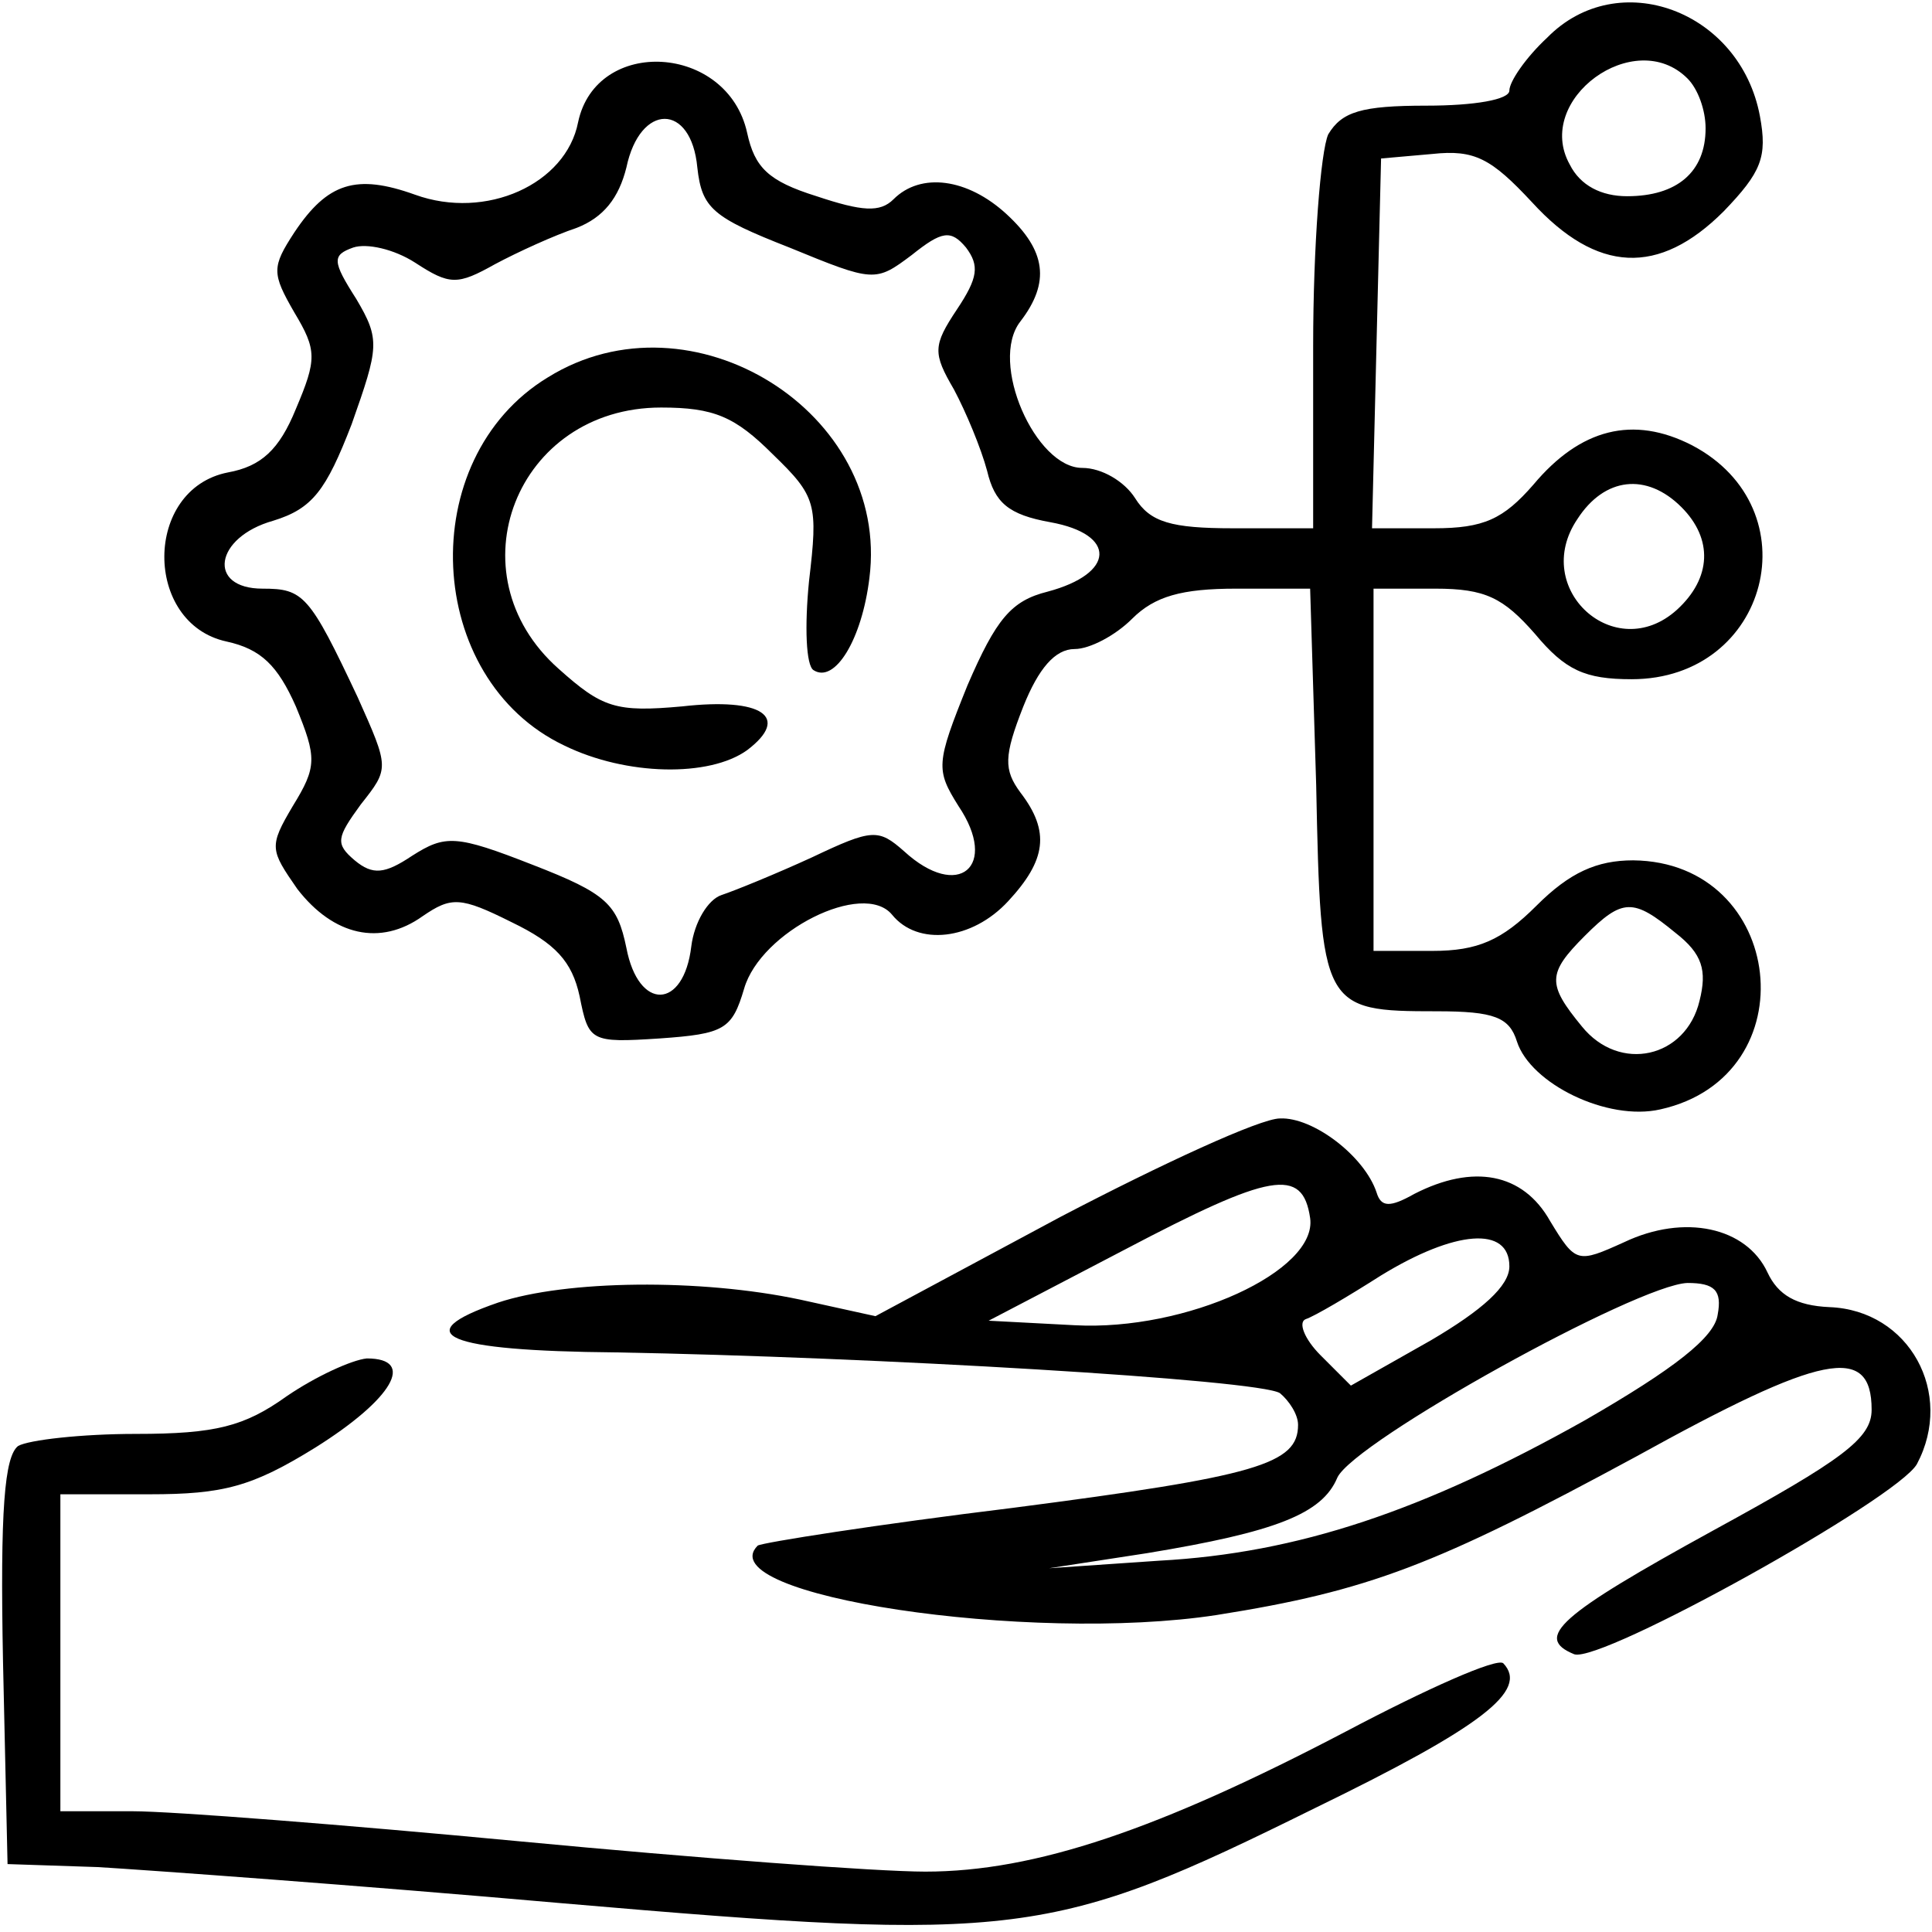 <?xml version="1.0" standalone="no"?>
<!DOCTYPE svg PUBLIC "-//W3C//DTD SVG 20010904//EN"
 "http://www.w3.org/TR/2001/REC-SVG-20010904/DTD/svg10.dtd">
<svg version="1.0" xmlns="http://www.w3.org/2000/svg"
 width="128pt" height="128pt" viewBox="0 0 128 128"
 preserveAspectRatio="xMidYMid meet">

<g transform="translate(0,128) scale(0.1,-0.1)"
fill="#000000" stroke="none">
<path d="M1025 1255 c-14 -13 -25 -29 -25 -35 0 -6 -23 -10 -55 -10 -43 0 -56
-4 -65 -19 -5 -11 -10 -74 -10 -140 l0 -121 -53 0 c-41 0 -55 4 -65 20 -7 11
-22 20 -35 20 -31 0 -62 70 -41 97 20 26 17 47 -9 71 -26 24 -57 28 -75 10 -9
-9 -21 -8 -51 2 -32 10 -41 19 -46 42 -13 59 -100 64 -112 7 -8 -41 -61 -65
-108 -48 -39 14 -58 8 -80 -25 -15 -23 -15 -27 0 -53 15 -25 15 -31 1 -64 -11
-27 -23 -38 -45 -42 -56 -11 -56 -100 -1 -112 23 -5 34 -16 46 -43 14 -34 14
-40 -2 -66 -16 -27 -15 -29 3 -55 24 -31 55 -38 83 -18 19 13 25 13 59 -4 29
-14 40 -26 45 -49 6 -30 7 -31 53 -28 43 3 48 6 56 33 11 38 79 72 98 49 17
-21 53 -17 77 9 25 27 28 46 8 72 -11 15 -11 24 2 57 10 25 21 38 34 38 10 0
27 9 38 20 15 15 33 20 69 20 l49 0 4 -130 c3 -148 4 -150 80 -150 38 0 48 -4
53 -20 9 -28 60 -53 95 -45 99 22 83 164 -18 165 -24 0 -42 -8 -64 -30 -23
-23 -39 -30 -69 -30 l-39 0 0 120 0 120 41 0 c33 0 45 -6 66 -30 20 -24 33
-30 64 -30 91 0 120 113 40 155 -39 20 -74 11 -105 -26 -20 -23 -33 -29 -66
-29 l-41 0 3 123 3 122 34 3 c28 3 39 -3 66 -32 43 -47 84 -49 127 -6 25 26
29 36 24 63 -13 70 -94 100 -141 52z m93 -27 c7 -7 12 -21 12 -33 0 -29 -19
-45 -52 -45 -17 0 -31 7 -38 21 -24 43 43 92 78 57z m-656 -59 c3 -27 10 -33
61 -53 56 -23 57 -23 81 -5 20 16 26 17 36 5 9 -12 8 -20 -6 -41 -16 -24 -16
-29 -2 -53 8 -15 18 -39 22 -54 5 -21 14 -29 42 -34 44 -8 43 -34 -2 -46 -24
-6 -34 -18 -53 -62 -21 -52 -21 -56 -6 -80 27 -40 0 -63 -36 -30 -17 15 -21
15 -61 -4 -24 -11 -51 -22 -60 -25 -9 -3 -18 -18 -20 -34 -5 -42 -35 -43 -43
-1 -6 29 -13 36 -62 55 -51 20 -58 20 -80 6 -18 -12 -26 -13 -38 -3 -13 11
-12 15 4 37 19 24 19 24 -2 71 -32 68 -36 72 -63 72 -37 0 -32 34 7 45 26 8
35 20 52 64 18 51 19 56 3 83 -16 25 -16 29 -2 34 9 3 27 -1 41 -10 23 -15 28
-15 53 -1 15 8 39 19 54 24 18 7 28 20 33 40 9 43 43 43 47 0z m652 -225 c21
-21 20 -47 -3 -68 -41 -37 -97 14 -66 60 18 28 46 31 69 8z m-4 -282 c18 -14
21 -25 16 -45 -9 -38 -53 -48 -78 -17 -23 28 -23 35 2 60 25 25 32 25 60 2z"/>
<path d="M363 1030 c-89 -54 -82 -200 11 -244 41 -20 96 -21 121 -3 29 22 10
35 -43 29 -44 -4 -53 -1 -82 25 -71 63 -28 173 68 173 35 0 49 -6 74 -31 29
-28 30 -33 24 -84 -3 -30 -2 -56 3 -59 14 -9 32 20 37 61 14 110 -118 192
-213 133z"/>
<path d="M703 474 l-123 -66 -50 11 c-66 14 -155 13 -200 -2 -61 -21 -35 -32
78 -33 170 -3 426 -18 440 -27 6 -5 12 -14 12 -21 0 -26 -27 -34 -189 -55 -90
-11 -166 -23 -169 -25 -33 -33 180 -65 304 -46 101 16 145 33 278 105 123 68
156 75 156 31 0 -19 -19 -33 -105 -80 -102 -56 -119 -71 -92 -82 18 -6 214
103 227 126 25 47 -5 102 -58 104 -22 1 -34 8 -41 23 -14 30 -55 39 -95 20
-31 -14 -32 -14 -49 14 -18 32 -51 38 -90 18 -16 -9 -22 -9 -25 1 -8 24 -42
50 -64 49 -13 0 -78 -30 -145 -65z m165 -1 c5 -35 -82 -75 -156 -71 l-57 3 90
47 c97 51 118 55 123 21z m132 -32 c0 -13 -18 -29 -52 -49 l-53 -30 -20 20
c-11 11 -15 22 -10 24 6 2 28 15 50 29 49 30 85 33 85 6z m138 -32 c-2 -15
-29 -36 -88 -70 -107 -60 -190 -88 -282 -93 l-73 -5 65 10 c85 14 116 26 126
50 11 24 199 128 232 129 18 0 23 -5 20 -21z"/>
<path d="M190 355 c-28 -20 -47 -25 -100 -25 -36 0 -71 -4 -78 -8 -9 -7 -12
-42 -10 -143 l3 -134 60 -2 c33 -2 172 -12 308 -24 302 -26 324 -23 498 63
111 54 142 78 125 96 -4 4 -51 -17 -104 -45 -124 -65 -206 -93 -279 -93 -32 0
-152 9 -268 20 -116 11 -231 20 -257 20 l-48 0 0 105 0 105 59 0 c49 0 68 5
110 31 51 32 67 59 34 59 -10 -1 -34 -12 -53 -25z"/>
</g>
</svg>
